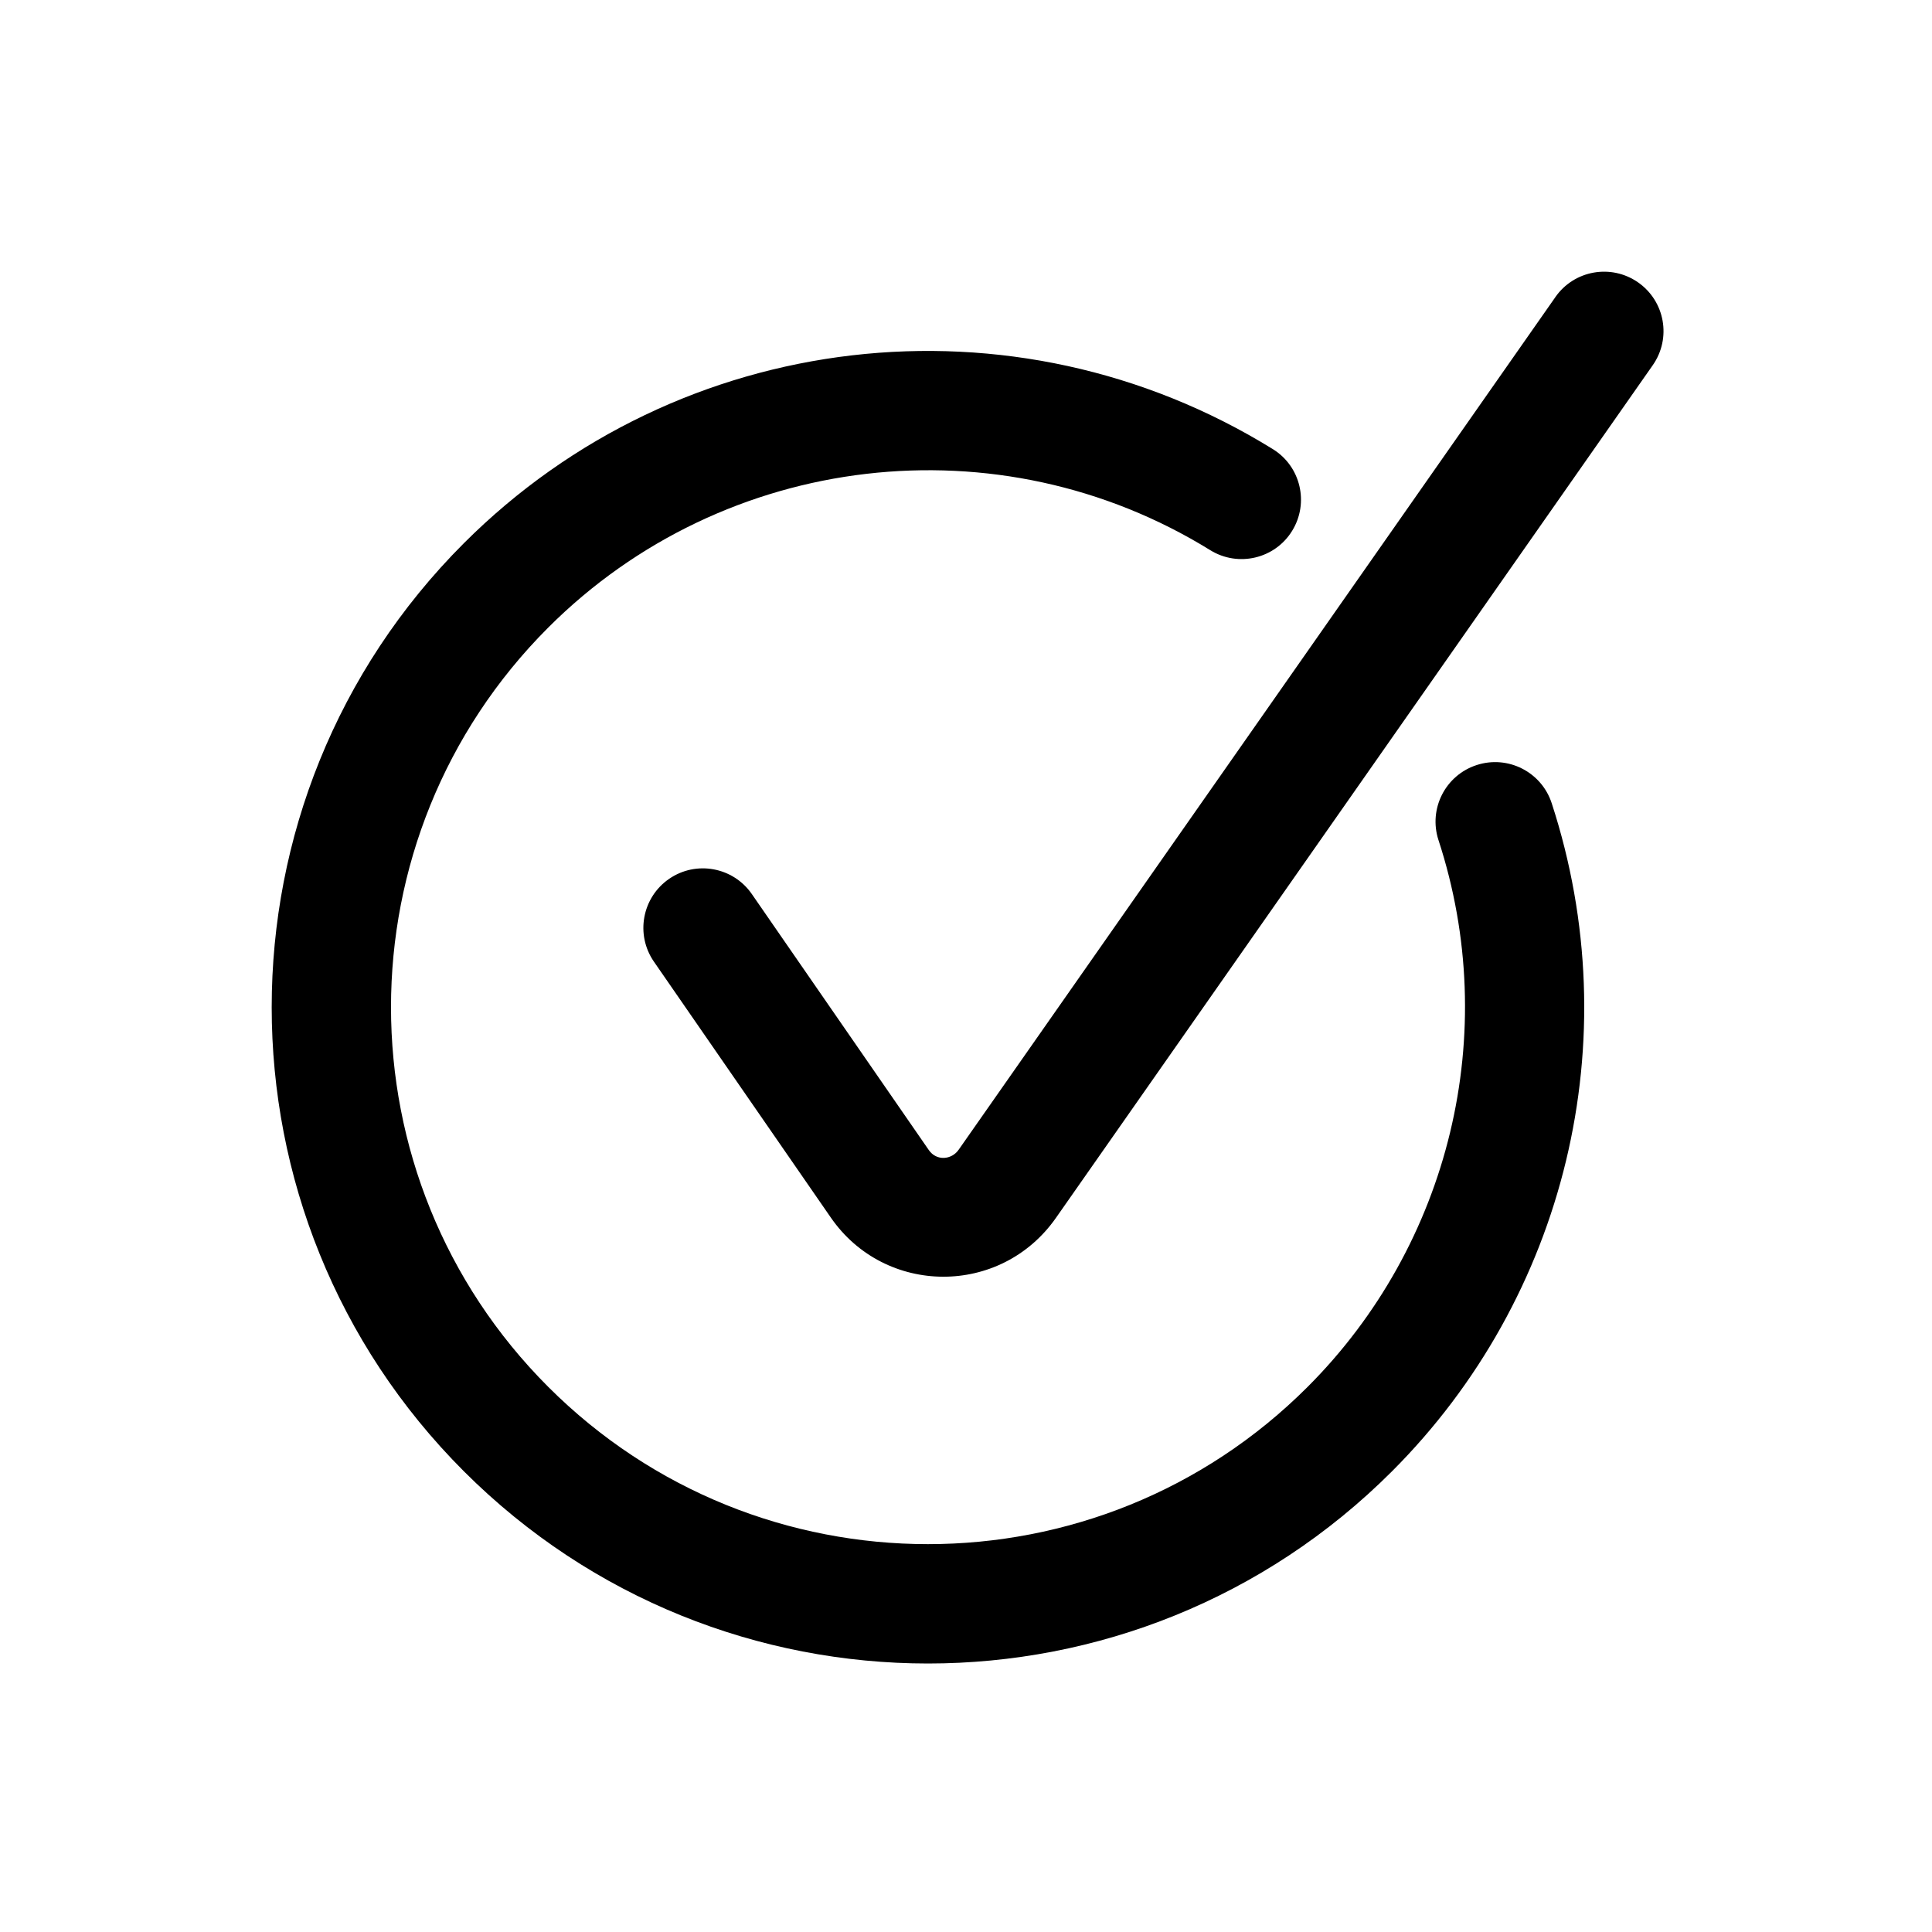 <svg width="64" height="64" viewBox="0 0 64 64" fill="none" xmlns="http://www.w3.org/2000/svg">
<path fill-rule="evenodd" clip-rule="evenodd" d="M47.651 27.828C47.314 26.791 47.881 25.679 48.918 25.343C49.955 25.006 51.067 25.574 51.403 26.61C53.962 34.458 51.866 42.985 46.112 48.739C37.623 57.228 23.859 57.228 15.367 48.739C6.878 40.248 6.878 26.485 15.367 17.994C22.503 10.858 33.588 9.574 42.163 14.877C43.088 15.447 43.374 16.661 42.803 17.586C42.233 18.511 41.02 18.797 40.094 18.227C33.103 13.902 24.001 14.951 18.162 20.788C11.216 27.734 11.216 38.997 18.162 45.943C25.108 52.888 36.371 52.888 43.316 45.943C48.029 41.23 49.742 34.225 47.651 27.827L47.651 27.828ZM51.524 9.842L31.755 38.089C31.521 38.422 31.023 38.468 30.767 38.096L24.905 29.616C24.287 28.722 23.06 28.496 22.164 29.114C21.269 29.732 21.043 30.959 21.661 31.855L27.523 40.335C29.317 42.929 33.148 42.959 34.98 40.343L54.751 12.096C55.373 11.205 55.157 9.978 54.264 9.355C53.373 8.733 52.146 8.949 51.523 9.842H51.524Z" fill="black"/>
</svg>
